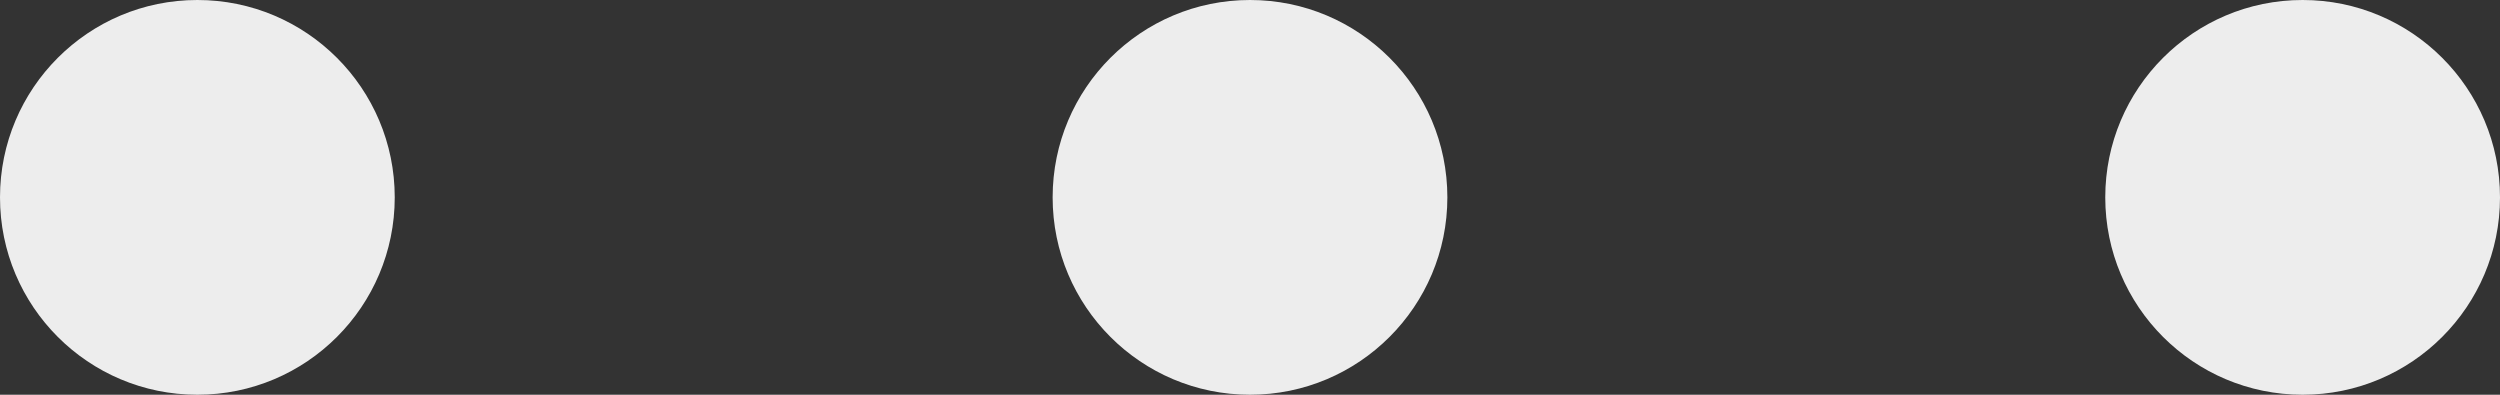 <?xml version="1.0" encoding="UTF-8"?> <svg xmlns="http://www.w3.org/2000/svg" width="76" height="12" viewBox="0 0 76 12" fill="none"><rect x="0" y="0" width="76" height="12" fill="#333333" stroke="none"/> <circle cx="6" cy="6" r="6" fill="#EDEDED"></circle> <circle cx="38" cy="6" r="6" fill="#EDEDED"></circle> <circle cx="70" cy="6" r="6" fill="#EDEDED"></circle> </svg> 